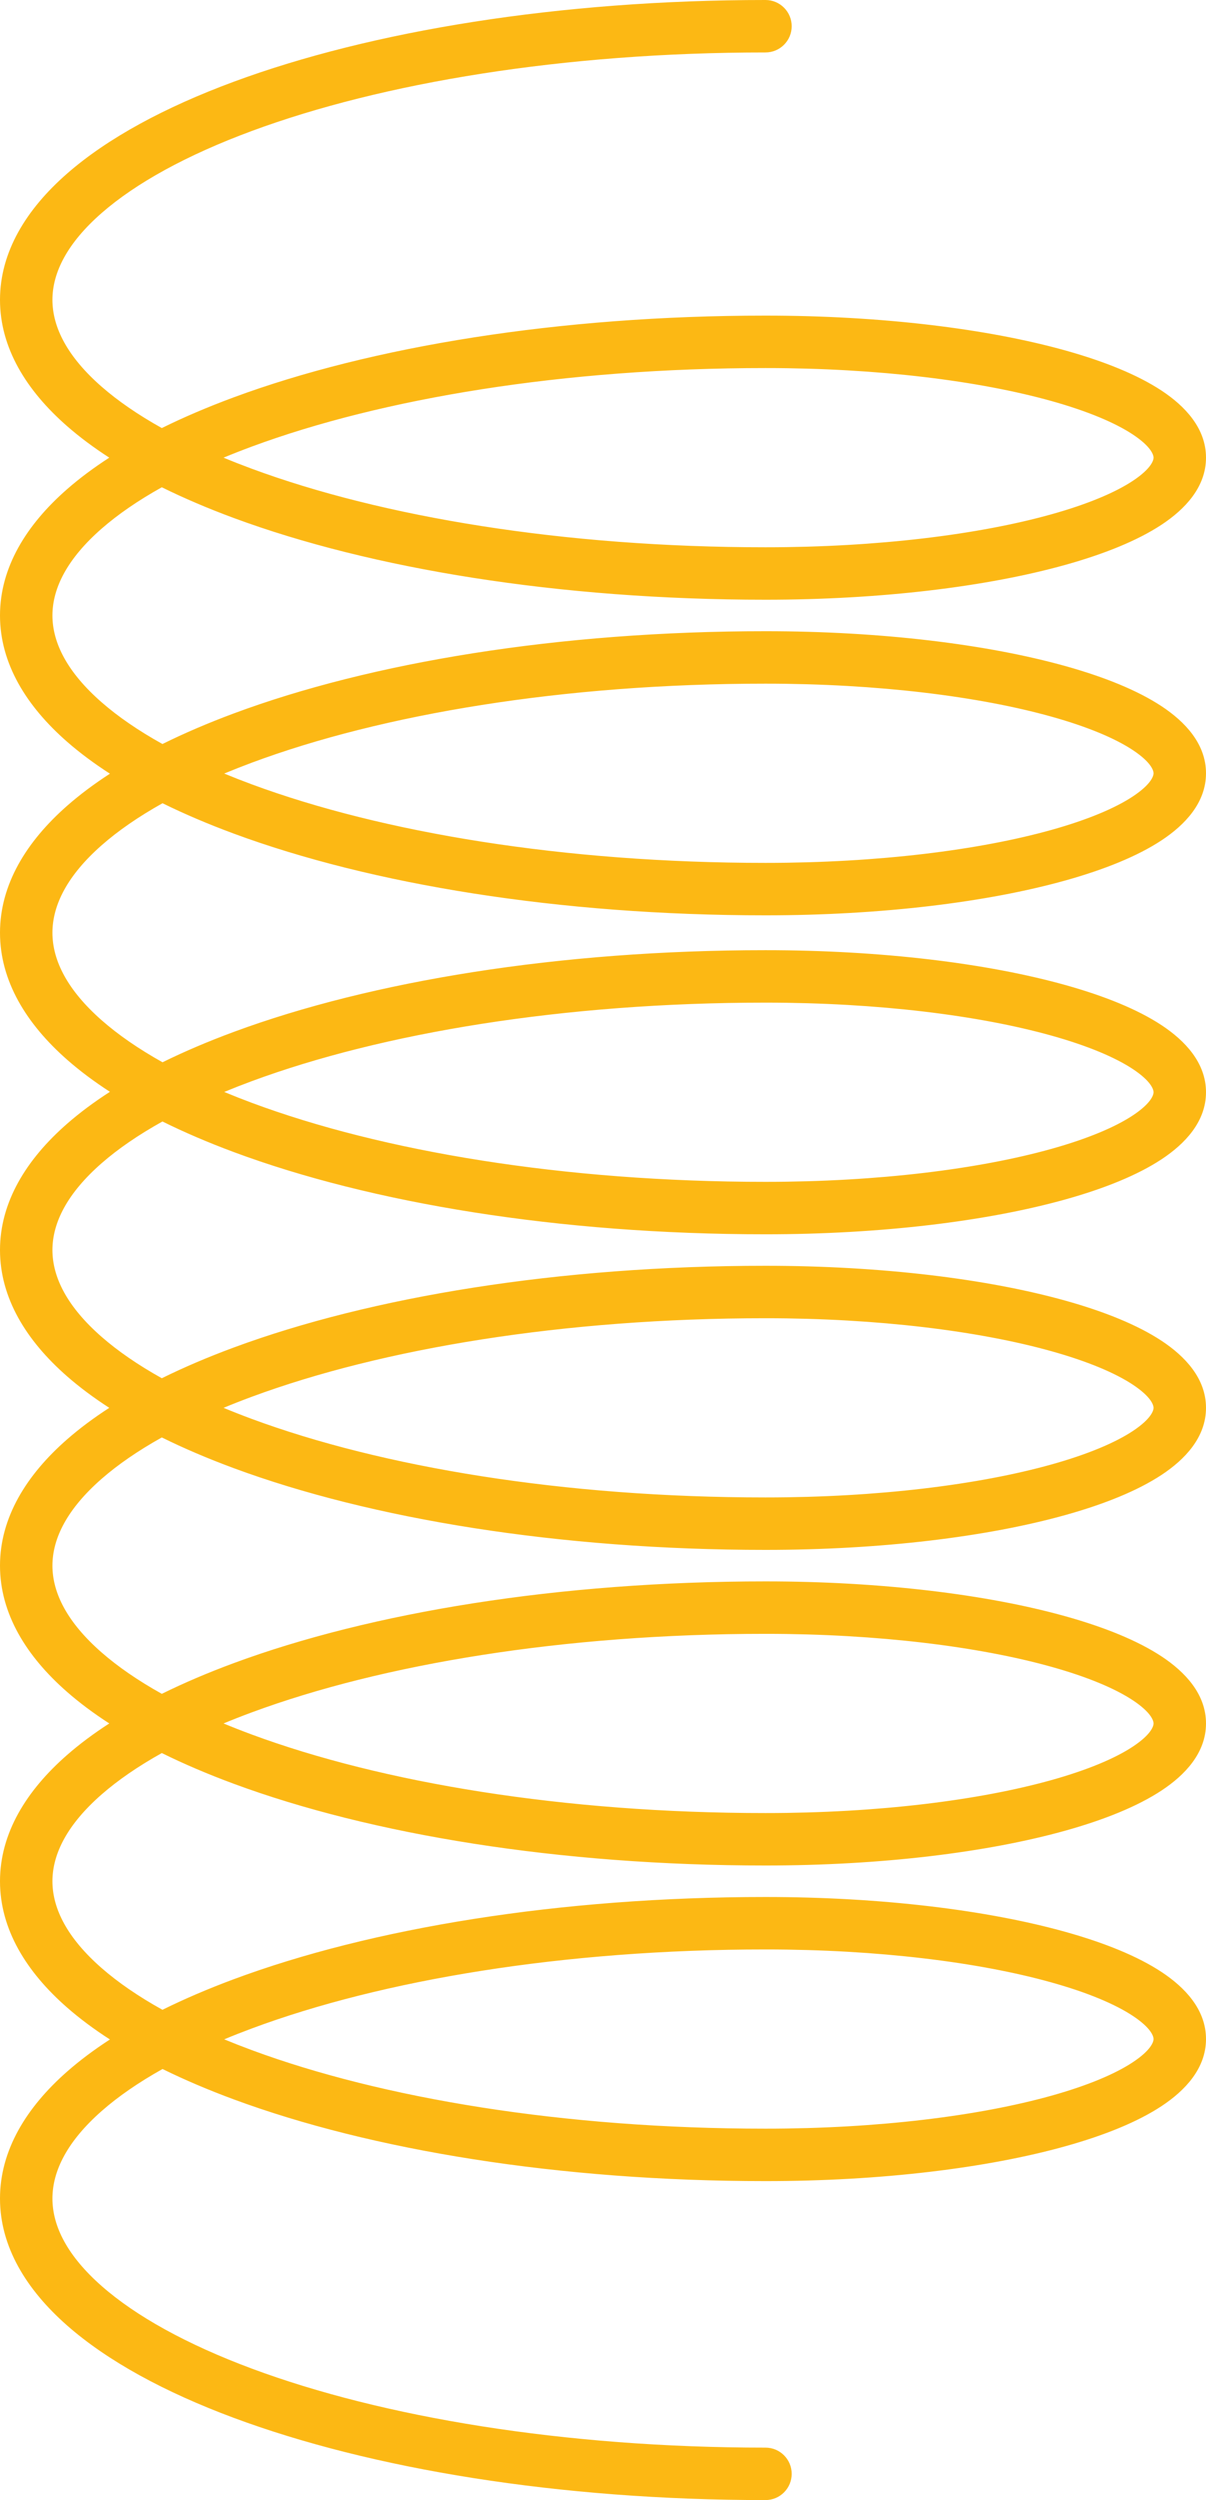 <?xml version="1.0" encoding="UTF-8"?> <svg xmlns="http://www.w3.org/2000/svg" width="276" height="572" viewBox="0 0 276 572" fill="none"> <path fill-rule="evenodd" clip-rule="evenodd" d="M53.47 18.71C84.91 7.076 127.944 0 175.184 0C178.498 0 181.184 2.686 181.184 6C181.184 9.314 178.498 12 175.184 12C128.986 12 87.428 18.939 57.635 29.964C42.715 35.485 31.061 41.916 23.246 48.753C15.419 55.601 12 62.326 12 68.606C12 74.886 15.419 81.612 23.246 88.46C26.984 91.73 31.601 94.908 37.033 97.937C42.111 95.429 47.611 93.087 53.47 90.918C84.91 79.284 127.944 72.209 175.184 72.209C201.752 72.209 226.025 75.212 243.844 80.192C252.712 82.671 260.323 85.732 265.857 89.389C271.154 92.89 276 97.944 276 104.711C276 111.477 271.154 116.531 265.857 120.032C260.323 123.689 252.712 126.75 243.844 129.229C226.025 134.21 201.752 137.213 175.184 137.213C127.944 137.213 84.91 130.137 53.47 118.503C47.611 116.335 42.111 113.992 37.033 111.484C31.601 114.513 26.984 117.691 23.246 120.961C15.419 127.809 12 134.535 12 140.815C12 147.095 15.419 153.821 23.246 160.668C27.018 163.968 31.684 167.174 37.18 170.227C42.213 167.733 47.66 165.403 53.459 163.244C84.903 151.537 127.94 144.417 175.184 144.417C201.752 144.417 226.025 147.42 243.844 152.401C252.712 154.879 260.323 157.941 265.857 161.598C271.154 165.098 276 170.153 276 176.919C276 183.685 271.154 188.74 265.857 192.241C260.323 195.898 252.712 198.959 243.844 201.438C226.025 206.419 201.752 209.422 175.184 209.422C127.944 209.422 84.91 202.346 53.47 190.712C47.674 188.567 42.228 186.251 37.197 183.773C31.7 186.846 27.032 190.071 23.26 193.392C15.434 200.281 12 207.059 12 213.407C12 219.755 15.434 226.534 23.26 233.422C27.033 236.743 31.7 239.969 37.197 243.042C42.229 240.564 47.674 238.249 53.47 236.104C84.91 224.47 127.944 217.395 175.184 217.395C201.752 217.395 226.025 220.397 243.844 225.378C252.712 227.856 260.323 230.917 265.857 234.574C271.154 238.074 276 243.129 276 249.895C276 256.662 271.154 261.716 265.857 265.217C260.323 268.874 252.712 271.936 243.844 274.414C226.025 279.395 201.752 282.398 175.184 282.398C127.94 282.398 84.903 275.279 53.459 263.571C47.66 261.412 42.213 259.082 37.18 256.588C31.684 259.642 27.018 262.847 23.246 266.147C15.419 272.994 12 279.72 12 286C12 292.28 15.419 299.006 23.246 305.853C26.984 309.124 31.601 312.302 37.034 315.331C42.111 312.823 47.611 310.48 53.47 308.312C84.91 296.677 127.944 289.602 175.184 289.602C201.752 289.602 226.025 292.605 243.844 297.586C252.712 300.064 260.323 303.126 265.857 306.783C271.154 310.284 276 315.338 276 322.105C276 328.871 271.154 333.926 265.857 337.426C260.323 341.083 252.712 344.144 243.844 346.622C226.025 351.603 201.752 354.605 175.184 354.605C127.944 354.605 84.91 347.53 53.47 335.896C47.611 333.728 42.111 331.385 37.034 328.877C31.601 331.907 26.984 335.085 23.246 338.355C15.419 345.203 12 351.929 12 358.209C12 364.489 15.419 371.215 23.246 378.063C26.984 381.333 31.601 384.51 37.033 387.54C42.111 385.032 47.611 382.689 53.47 380.521C84.91 368.887 127.944 361.811 175.184 361.811C201.752 361.811 226.025 364.814 243.844 369.795C252.712 372.273 260.323 375.335 265.857 378.992C271.154 382.493 276 387.547 276 394.314C276 401.08 271.154 406.134 265.857 409.634C260.323 413.291 252.712 416.352 243.844 418.831C226.025 423.811 201.752 426.814 175.184 426.814C127.944 426.814 84.91 419.739 53.47 408.105C47.611 405.937 42.111 403.594 37.033 401.086C31.601 404.116 26.984 407.293 23.246 410.564C15.419 417.411 12 424.137 12 430.416C12 436.696 15.419 443.422 23.246 450.27C27.018 453.57 31.684 456.775 37.18 459.829C42.213 457.335 47.66 455.005 53.459 452.846C84.903 441.139 127.94 434.02 175.184 434.02C201.752 434.02 226.025 437.023 243.844 442.004C252.712 444.482 260.323 447.543 265.857 451.2C271.154 454.7 276 459.754 276 466.521C276 473.287 271.154 478.342 265.857 481.842C260.323 485.499 252.712 488.561 243.844 491.04C226.025 496.02 201.752 499.024 175.184 499.024C127.944 499.024 84.91 491.948 53.47 480.313C47.674 478.168 42.229 475.853 37.197 473.375C31.7 476.448 27.033 479.673 23.26 482.994C15.434 489.882 12 496.661 12 503.009C12 509.357 15.434 516.135 23.26 523.024C31.075 529.904 42.729 536.373 57.646 541.927C87.435 553.018 128.99 560 175.184 560C178.498 560 181.184 562.686 181.184 566C181.184 569.314 178.498 572 175.184 572C127.94 572 84.903 564.88 53.459 553.173C37.76 547.328 24.637 540.224 15.331 532.031C6.034 523.847 0 514.055 0 503.009C0 491.962 6.034 482.17 15.331 473.987C18.245 471.422 21.533 468.964 25.157 466.617C21.538 464.288 18.255 461.847 15.345 459.301C6.049 451.169 0 441.424 0 430.416C0 419.408 6.049 409.664 15.345 401.532C18.215 399.021 21.447 396.613 25.007 394.313C21.447 392.013 18.215 389.605 15.345 387.094C6.049 378.962 0 369.217 0 358.209C0 347.201 6.049 337.457 15.345 329.324C18.215 326.813 21.448 324.405 25.007 322.104C21.448 319.804 18.215 317.396 15.345 314.885C6.049 306.753 0 297.008 0 286C0 274.992 6.049 265.247 15.345 257.115C18.255 254.569 21.538 252.129 25.157 249.799C21.533 247.453 18.245 244.995 15.331 242.43C6.034 234.246 0 224.454 0 213.407C0 202.361 6.034 192.569 15.331 184.385C18.245 181.82 21.532 179.362 25.156 177.016C21.538 174.686 18.255 172.246 15.345 169.7C6.049 161.567 0 151.823 0 140.815C0 129.807 6.049 120.062 15.345 111.93C18.215 109.419 21.448 107.011 25.007 104.711C21.448 102.41 18.215 100.002 15.345 97.491C6.049 89.359 0 79.614 0 68.606C0 57.598 6.049 47.854 15.345 39.721C24.652 31.578 37.774 24.518 53.47 18.71ZM51.313 466.585C53.35 467.428 55.458 468.253 57.635 469.059C87.428 480.084 128.986 487.024 175.184 487.024C200.981 487.024 224.116 484.094 240.614 479.483C248.905 477.165 255.179 474.516 259.241 471.831C263.539 468.99 264 467.073 264 466.521C264 465.969 263.54 464.052 259.241 461.212C255.179 458.527 248.905 455.878 240.614 453.561C224.116 448.949 200.981 446.02 175.184 446.02C128.99 446.02 87.435 453.001 57.646 464.092C55.465 464.904 53.353 465.735 51.313 466.585ZM51.158 394.313C53.243 395.178 55.402 396.025 57.635 396.851C87.428 407.875 128.986 414.814 175.184 414.814C200.981 414.814 224.116 411.885 240.614 407.274C248.905 404.956 255.179 402.307 259.241 399.623C263.54 396.782 264 394.865 264 394.314C264 393.762 263.539 391.844 259.241 389.003C255.179 386.319 248.905 383.669 240.614 381.352C224.116 376.74 200.981 373.811 175.184 373.811C128.986 373.811 87.428 380.75 57.635 391.775C55.402 392.601 53.243 393.448 51.158 394.313ZM51.159 322.104C53.243 322.969 55.403 323.816 57.635 324.642C87.428 335.666 128.986 342.605 175.184 342.605C200.981 342.605 224.116 339.676 240.614 335.065C248.905 332.748 255.179 330.099 259.241 327.415C263.539 324.574 264 322.657 264 322.105C264 321.552 263.539 319.635 259.241 316.794C255.179 314.11 248.905 311.46 240.614 309.143C224.116 304.531 200.981 301.602 175.184 301.602C128.986 301.602 87.428 308.541 57.635 319.566C55.403 320.392 53.243 321.239 51.159 322.104ZM51.313 249.832C53.353 250.682 55.465 251.513 57.646 252.326C87.435 263.417 128.99 270.398 175.184 270.398C200.981 270.398 224.116 267.469 240.614 262.857C248.905 260.54 255.179 257.89 259.241 255.206C263.539 252.365 264 250.448 264 249.895C264 249.343 263.539 247.426 259.241 244.585C255.179 241.901 248.905 239.252 240.614 236.935C224.116 232.324 200.981 229.395 175.184 229.395C128.986 229.395 87.428 236.334 57.635 247.358C55.458 248.164 53.35 248.989 51.313 249.832ZM51.312 176.983C53.349 177.826 55.457 178.652 57.635 179.458C87.428 190.483 128.986 197.422 175.184 197.422C200.981 197.422 224.116 194.492 240.614 189.881C248.905 187.564 255.179 184.914 259.241 182.23C263.539 179.389 264 177.471 264 176.919C264 176.367 263.539 174.45 259.241 171.609C255.179 168.925 248.905 166.275 240.614 163.958C224.116 159.346 200.981 156.417 175.184 156.417C128.99 156.417 87.435 163.398 57.646 174.489C55.465 175.302 53.353 176.134 51.312 176.983ZM51.158 104.711C53.243 105.576 55.402 106.422 57.635 107.249C87.428 118.273 128.986 125.213 175.184 125.213C200.981 125.213 224.116 122.283 240.614 117.672C248.905 115.355 255.179 112.705 259.241 110.021C263.539 107.18 264 105.263 264 104.711C264 104.159 263.539 102.241 259.241 99.4C255.179 96.716 248.905 94.067 240.614 91.749C224.116 87.138 200.981 84.209 175.184 84.209C128.986 84.209 87.428 91.148 57.635 102.172C55.402 102.999 53.243 103.845 51.158 104.711Z" fill="#FCB814"></path> </svg> 
